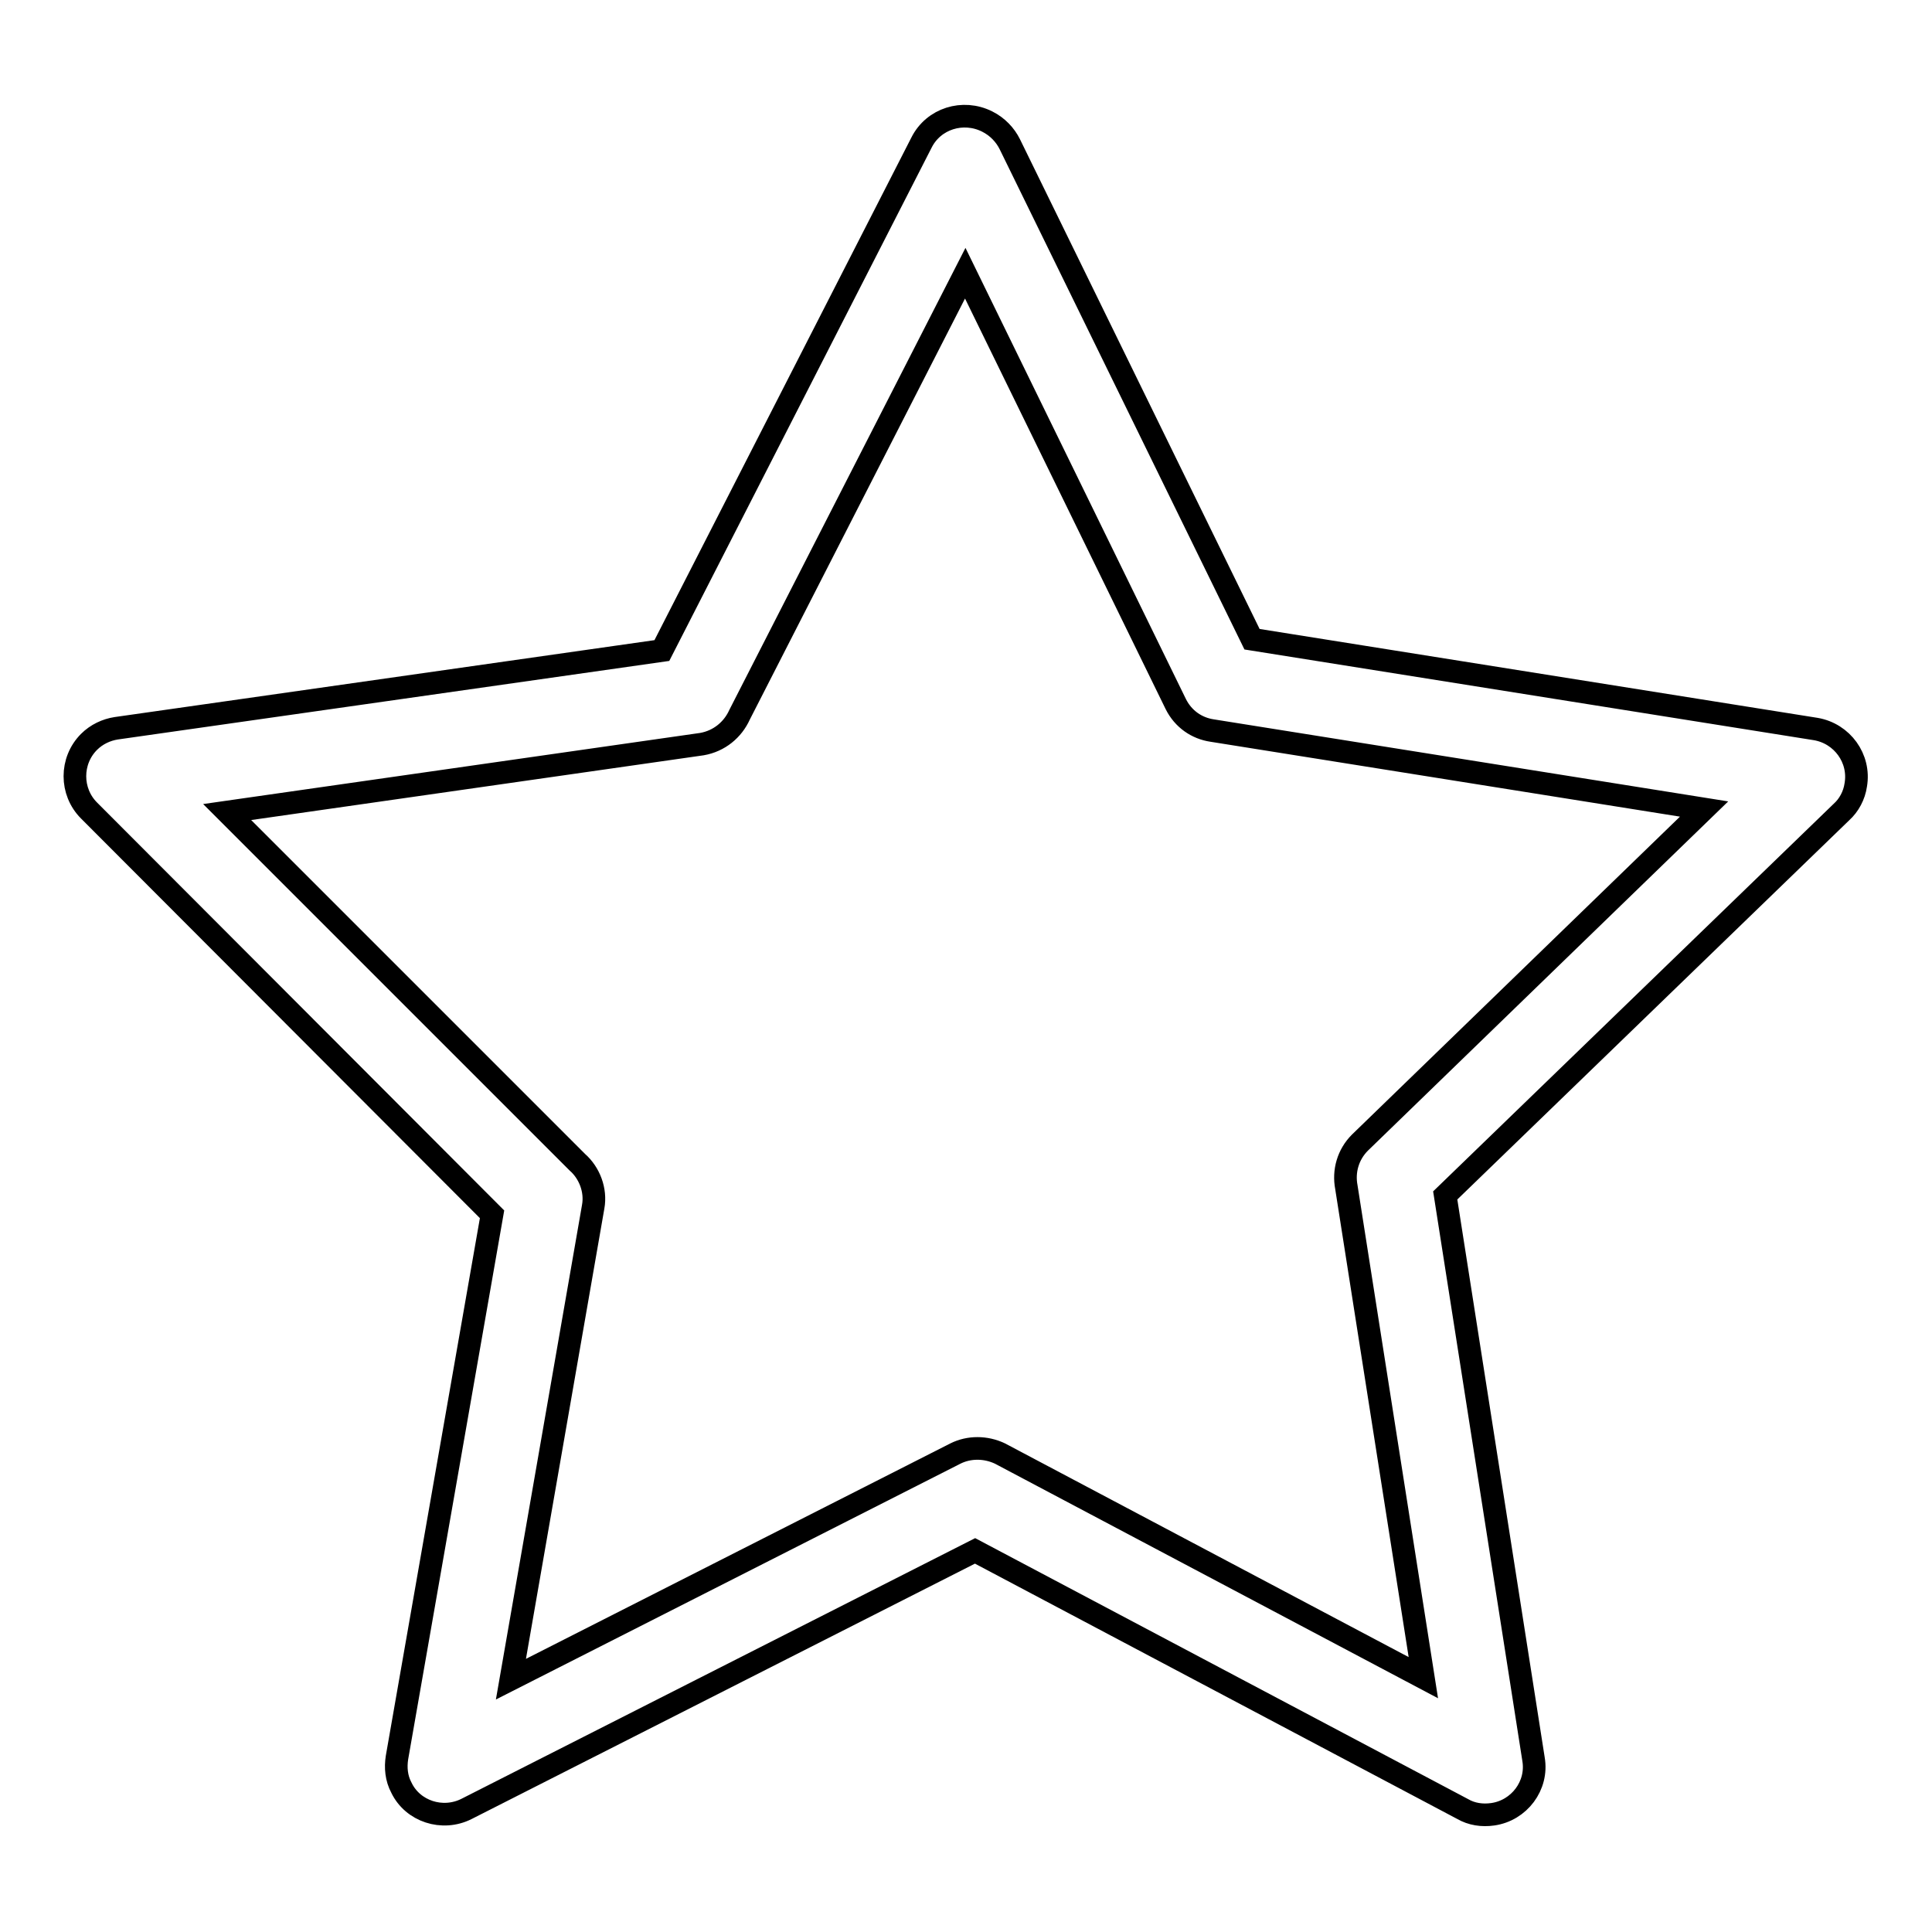 <?xml version="1.0" encoding="utf-8"?>
<!-- Svg Vector Icons : http://www.onlinewebfonts.com/icon -->
<!DOCTYPE svg PUBLIC "-//W3C//DTD SVG 1.1//EN" "http://www.w3.org/Graphics/SVG/1.1/DTD/svg11.dtd">
<svg version="1.1" xmlns="http://www.w3.org/2000/svg" xmlns:xlink="http://www.w3.org/1999/xlink" x="0px" y="0px" viewBox="0 0 256 256" enable-background="new 0 0 256 256" xml:space="preserve">
<g><g><path stroke-width="3" fill-opacity="0" stroke="#000000"  d="M133.8,19.1l32.1,65.6l74.7,11.9c3.5,0.6,5.9,3.9,5.3,7.4c-0.2,1.4-0.9,2.7-1.9,3.6l0,0l-52.5,50.8l11.7,74.7c0.6,3.5-1.9,6.8-5.4,7.3c-1.4,0.2-2.8,0-4-0.7l0,0l-64.6-34.2l-67.4,34.2c-3.2,1.6-7.1,0.3-8.6-2.8c-0.7-1.3-0.8-2.7-0.6-4h0l12.6-72l-53.4-53.5c-2.5-2.5-2.5-6.6,0-9.1c1-1,2.3-1.6,3.6-1.8v0l72.3-10.3l34.4-67.3c1.6-3.2,5.5-4.4,8.7-2.8C132.2,16.8,133.2,17.9,133.8,19.1L133.8,19.1z M155.8,93.3l-27.9-57.1L98,94.7c-0.9,2-2.7,3.5-5,3.9l-62.9,9L76.5,154c1.6,1.4,2.5,3.7,2.1,5.9l-10.9,62.6l58.9-29.9c1.8-0.9,4-0.9,5.9,0l56.1,29.7l-10.2-65c-0.4-2.1,0.2-4.3,1.8-5.9l45.6-44.2l-65.2-10.4v0C158.6,96.5,156.8,95.3,155.8,93.3z"/></g></g>
</svg>
